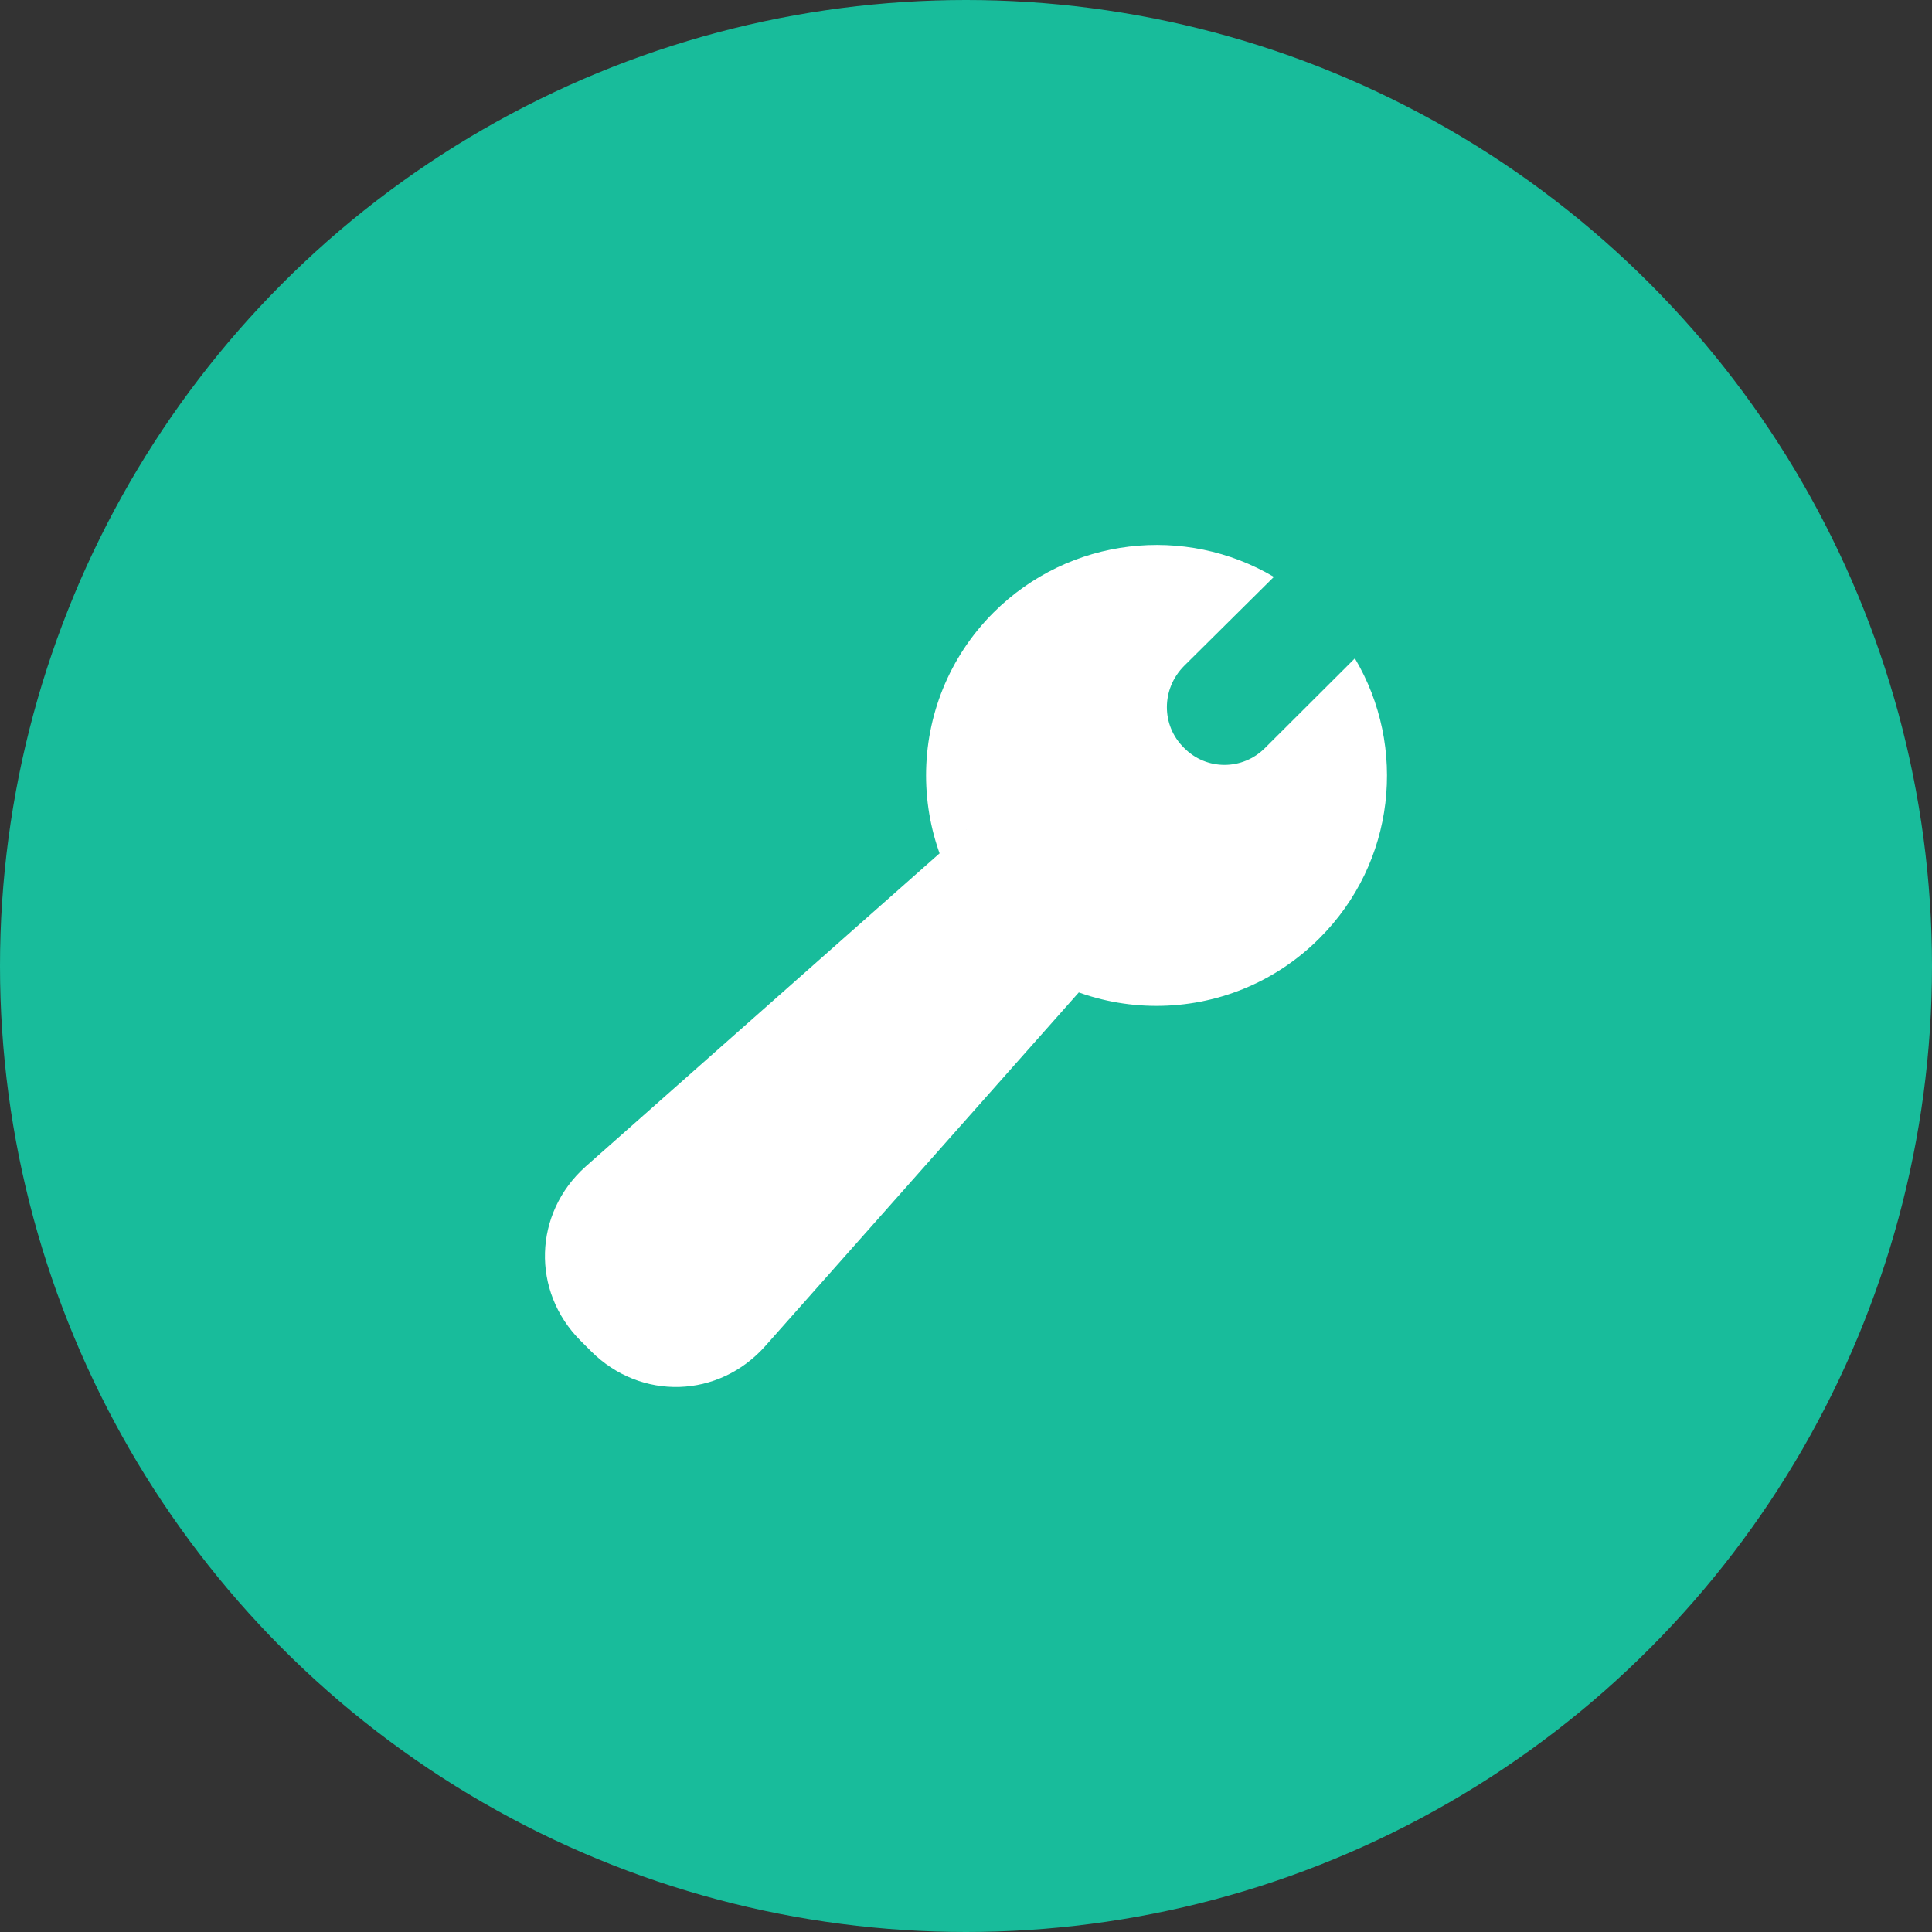 <svg xmlns="http://www.w3.org/2000/svg" width="78" height="78"><rect width="100%" height="100%" fill="#333333" stroke="none"/><g fill="none"><circle cx="39" cy="39" r="39" fill="#18BC9B"/><path fill="#FFF" d="M39 33.5l5.5 5.5-13.6 15.34c-1.88 2.12-5.02 2.22-7.03.22l-.43-.43c-2-2-1.9-5.15.2-7.03l15.37-13.6zm15.7-6.92c2.12 3.57 1.64 8.24-1.43 11.3-3.63 3.64-9.53 3.64-13.16 0-3.63-3.63-3.63-9.52 0-13.15 3.08-3.07 7.75-3.55 11.32-1.44l-3.63 3.6c-.92.93-.92 2.4 0 3.3.9.92 2.37.92 3.28 0l3.63-3.62z"/></g></svg>